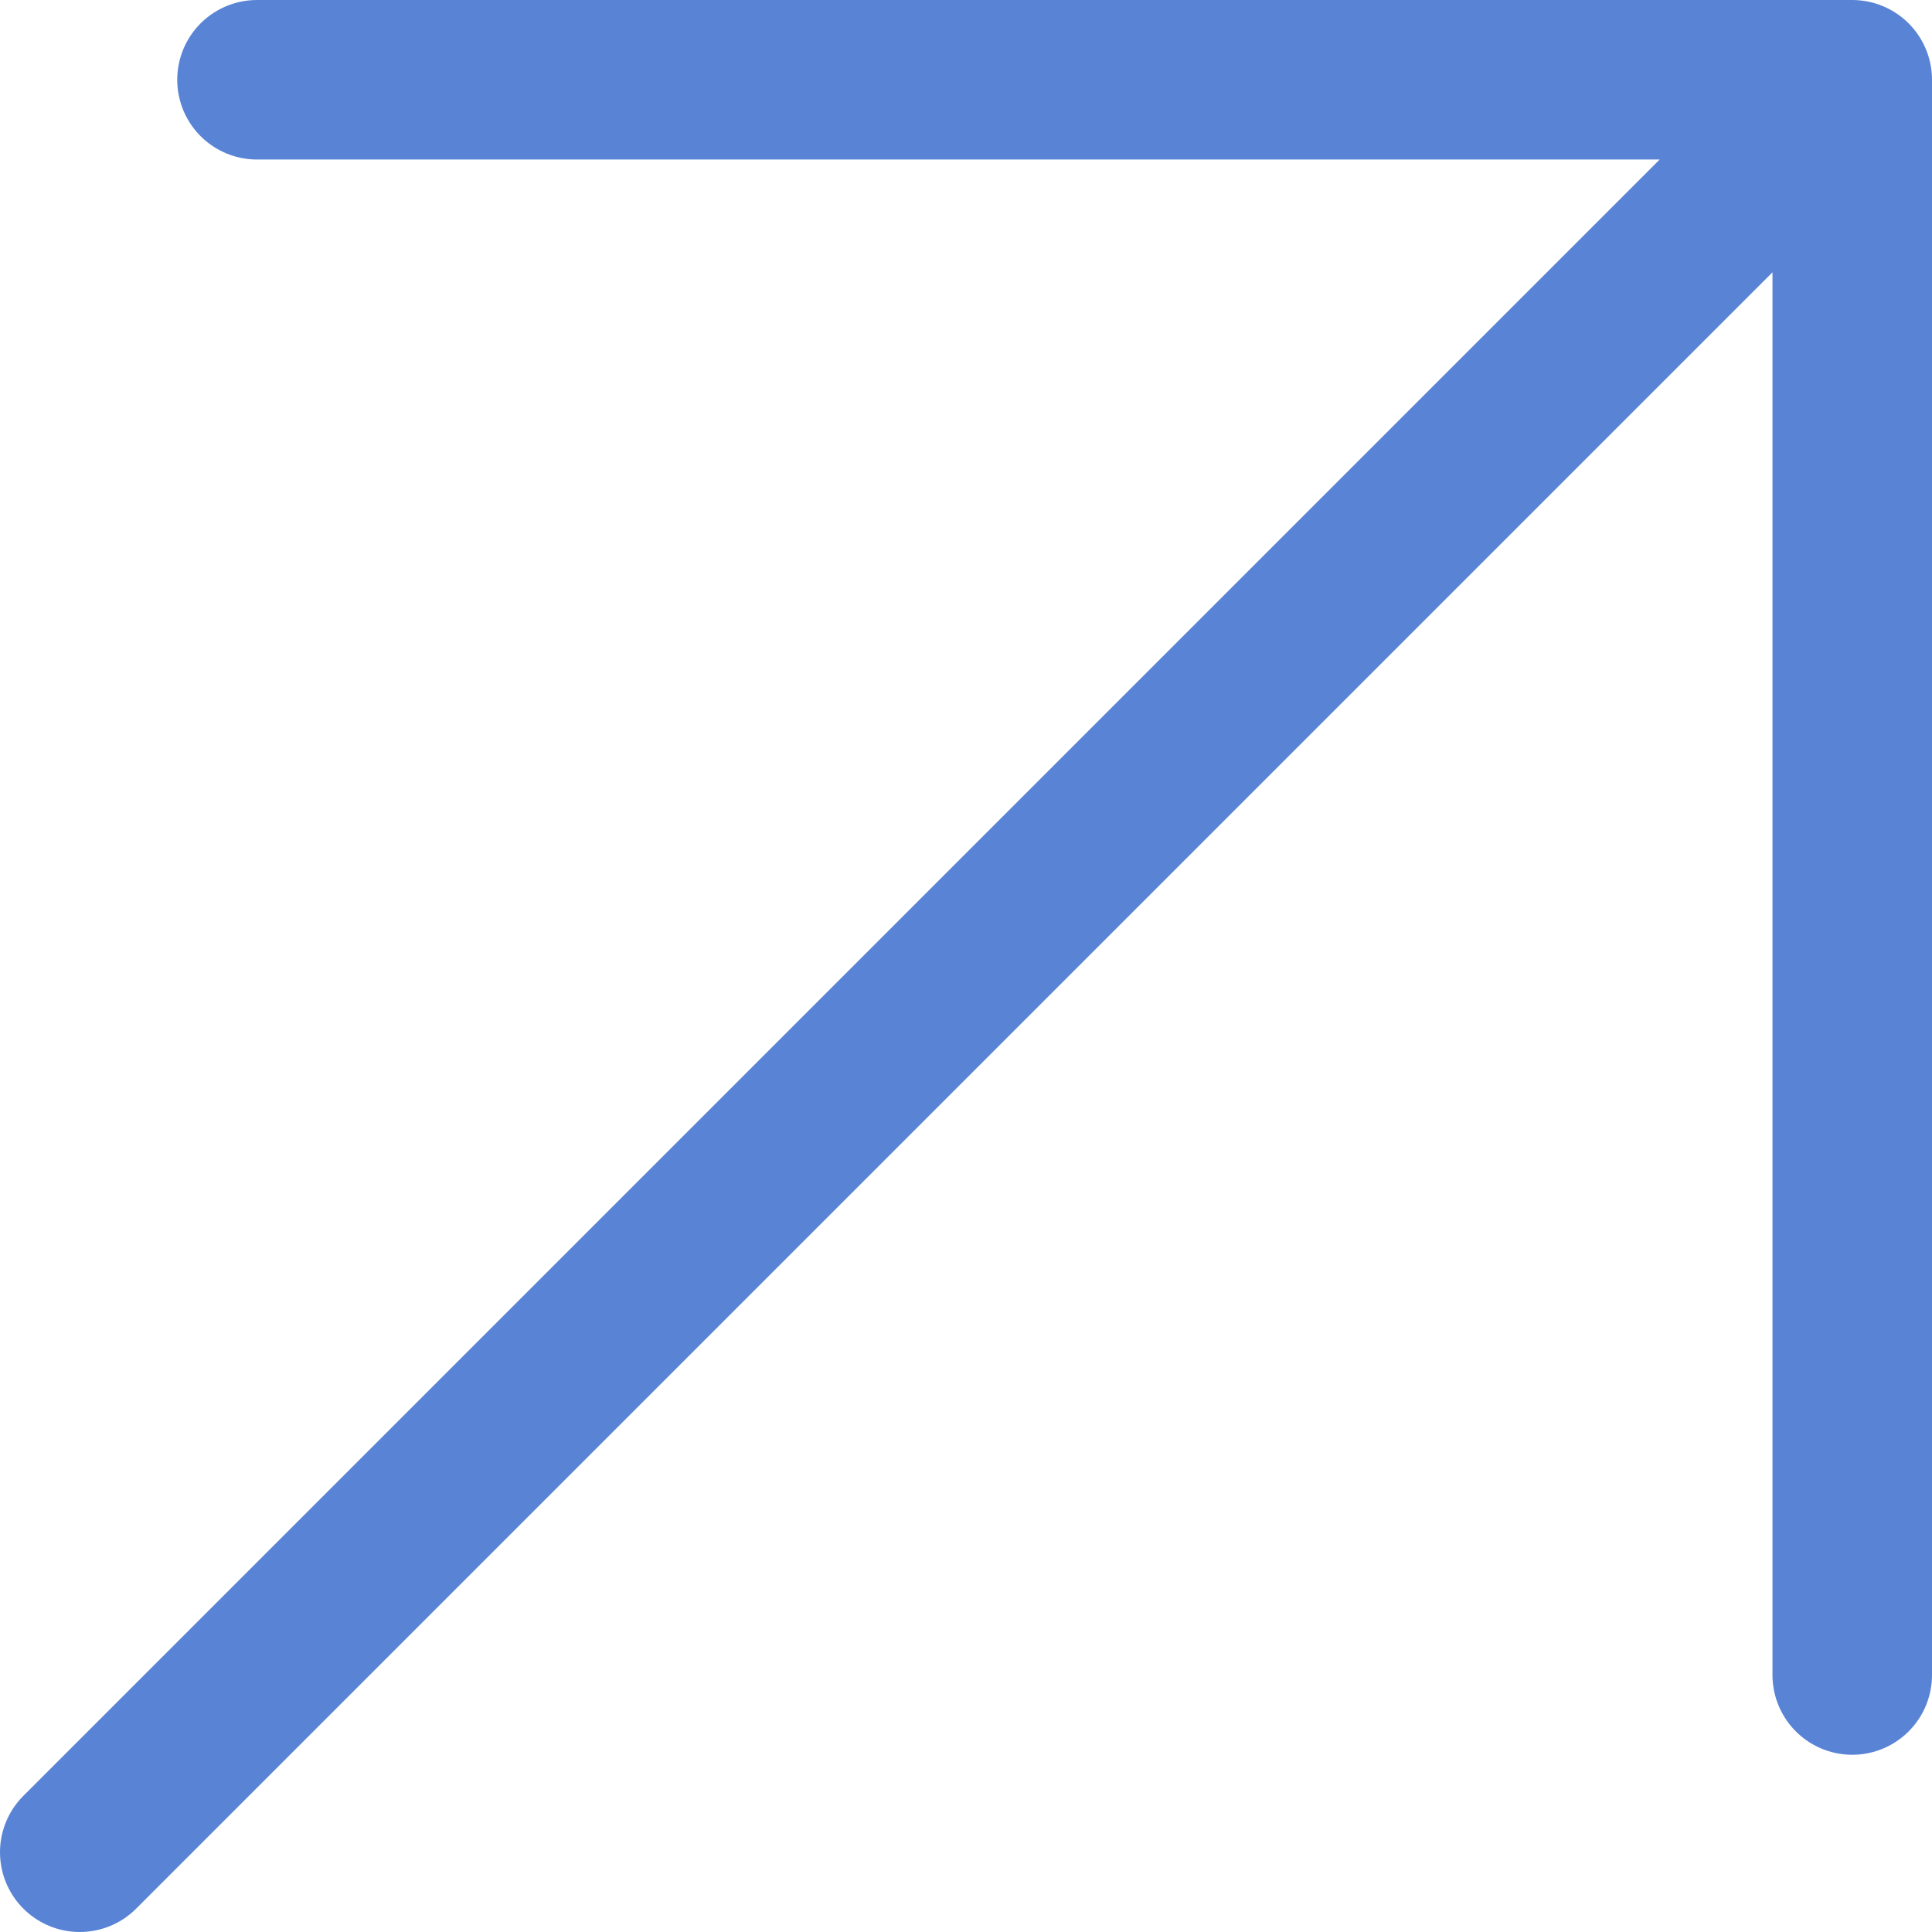 <?xml version="1.0" encoding="UTF-8"?> <svg xmlns="http://www.w3.org/2000/svg" id="a" viewBox="0 0 363.33 363.33"> <defs> <style>.b{fill:none;stroke:#5984d6;stroke-linecap:round;stroke-linejoin:round;stroke-width:30px;}</style> </defs> <path class="b" d="m15,348.33L348.33,15m0,0H48.33m300,0v300"></path> </svg> 